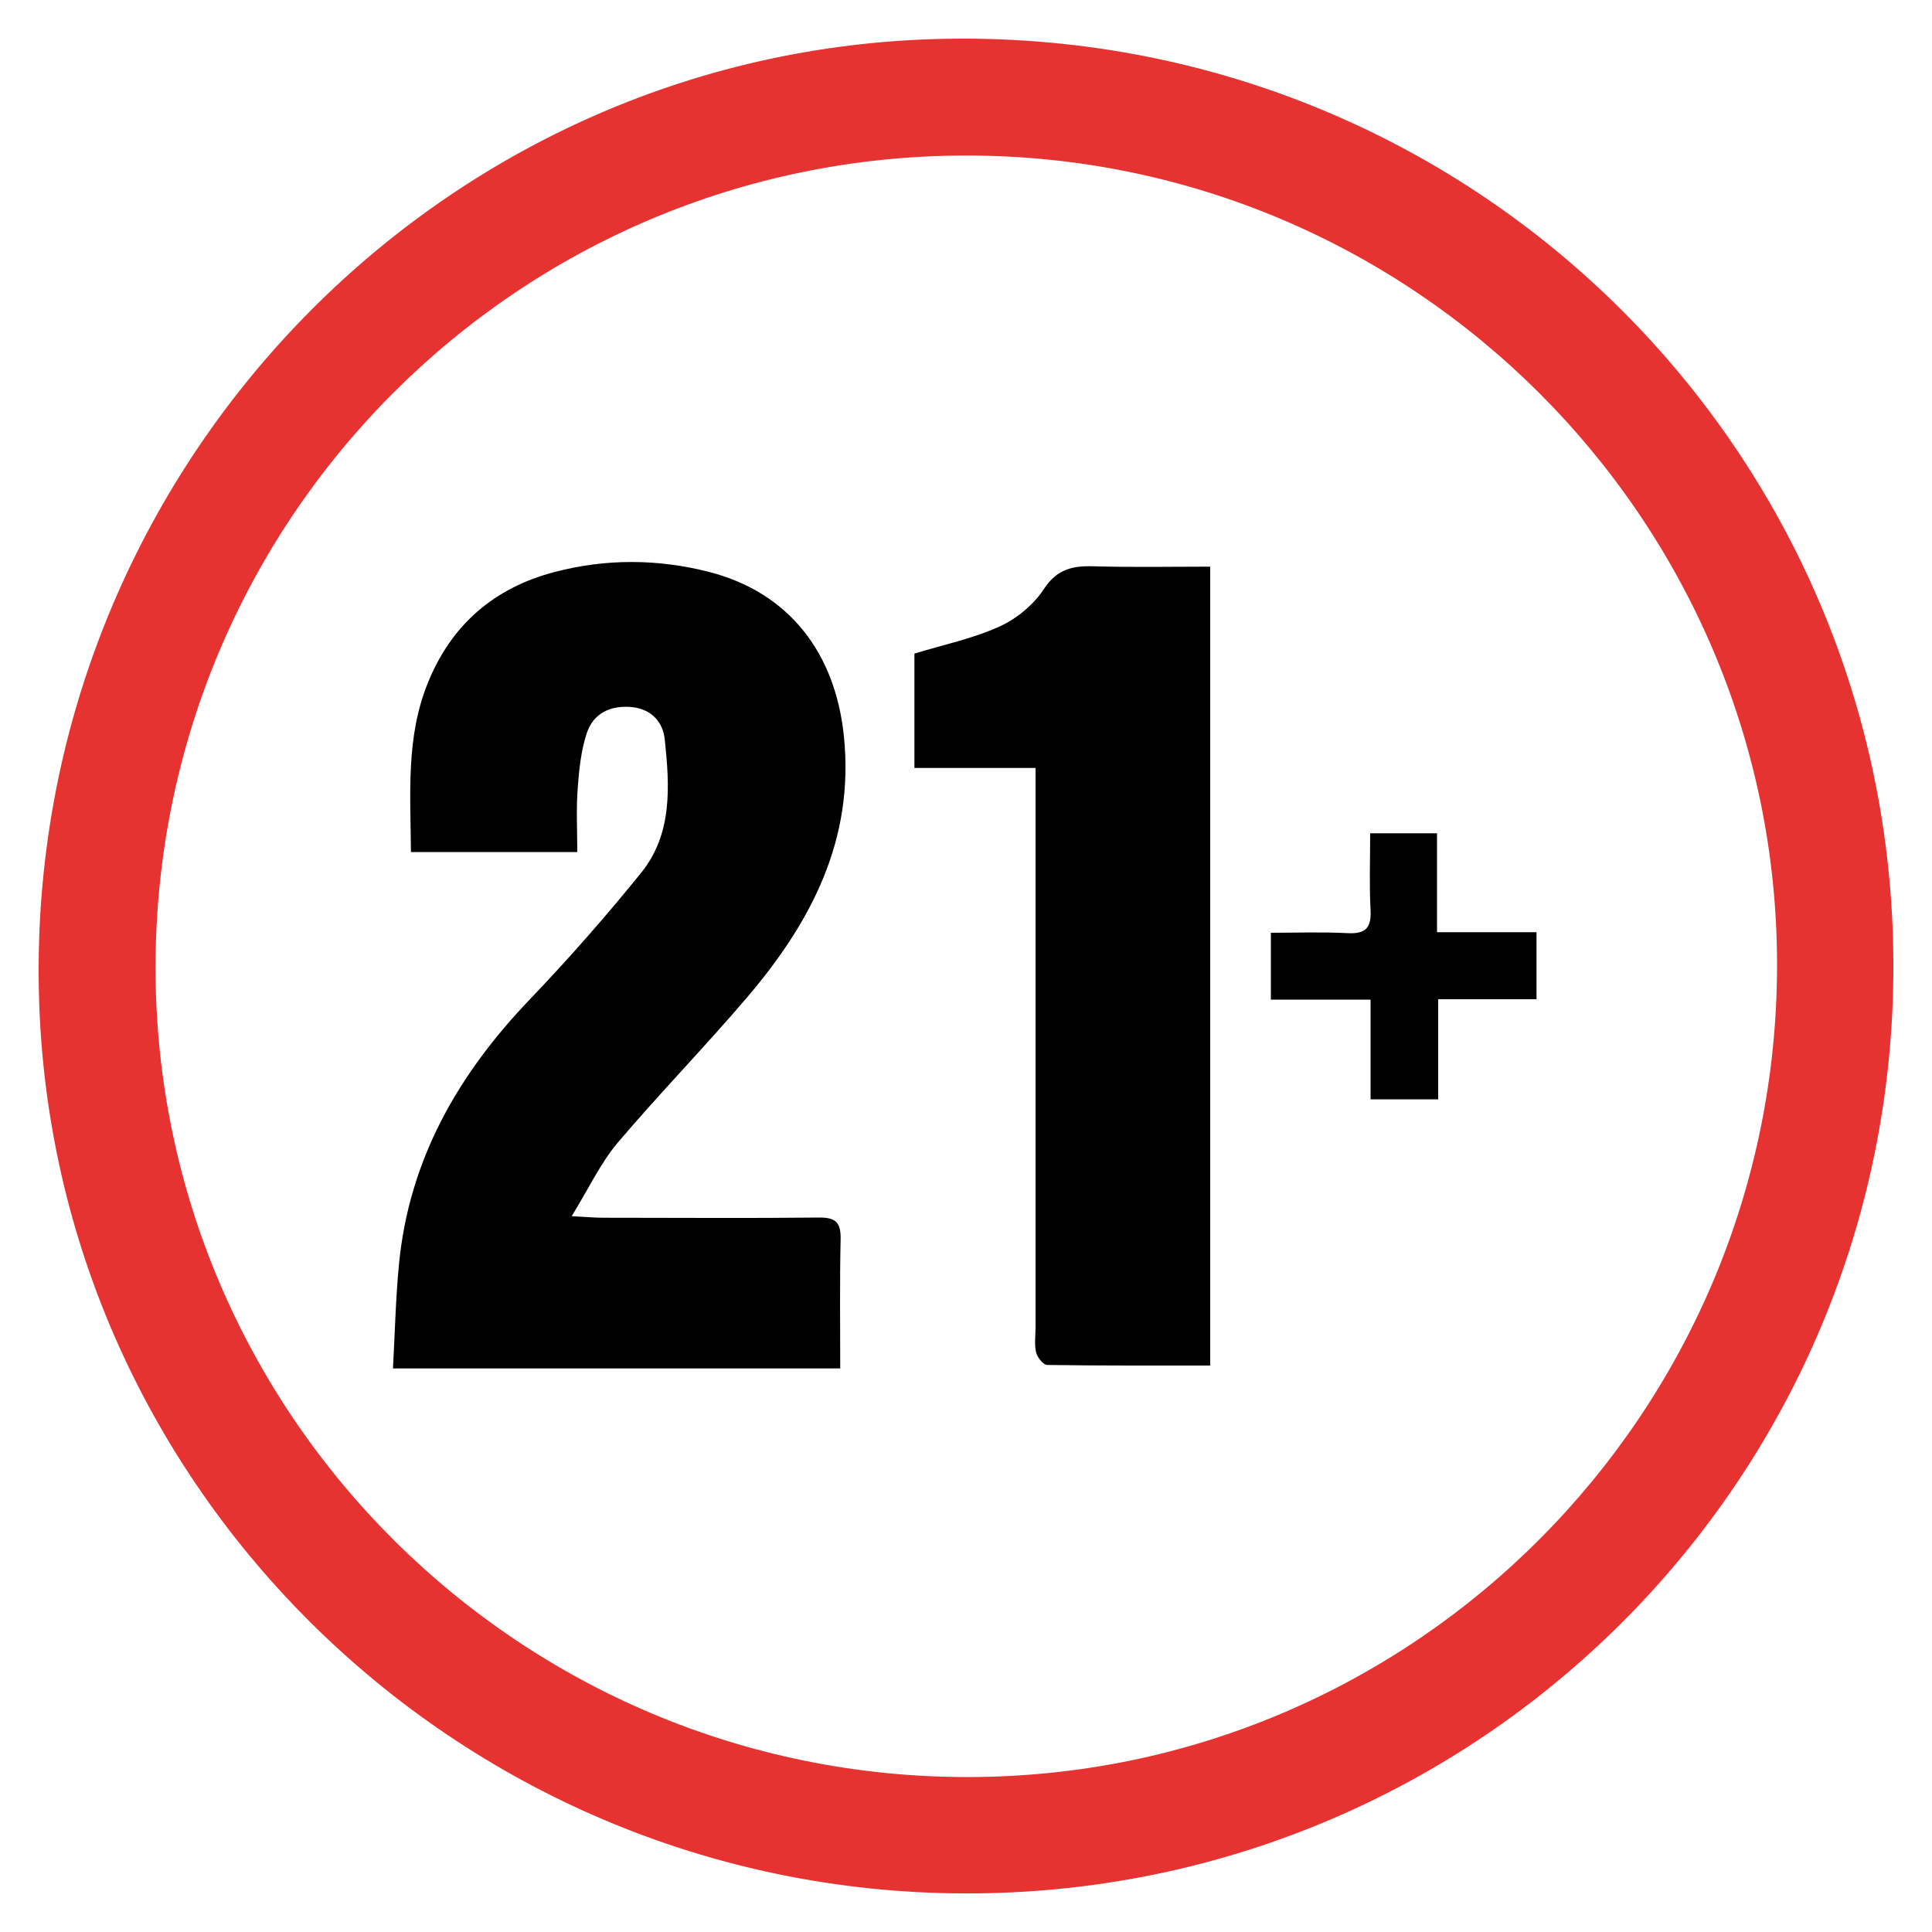 <?xml version="1.0" encoding="UTF-8"?> <svg xmlns="http://www.w3.org/2000/svg" id="katman_1" viewBox="0 0 100 100"><path d="M2.01,51.22C1.47,24.61,22.49,2.53,48.86,2.01c26.65-.53,48.36,20.35,49.12,46.56.79,26.87-20.37,48.82-46.82,49.42-26.58.6-48.63-20.46-49.15-46.77ZM50.13,91.98c23.12-.03,41.87-18.89,41.85-42.08-.02-23.06-18.87-41.86-41.96-41.85-23.22,0-41.99,18.83-41.97,42.08.03,23.12,18.89,41.88,42.08,41.85Z" style="fill: #e63230;"></path><path d="M29.87,44.1h-8.6c-.02-2.99-.27-5.92.87-8.74,1.22-3.03,3.44-4.93,6.55-5.75,2.66-.7,5.37-.69,8.04,0,4.12,1.07,6.51,4.19,6.95,8.5.55,5.36-1.7,9.62-4.99,13.49-2.19,2.57-4.55,4.99-6.73,7.56-.88,1.05-1.48,2.34-2.37,3.79.81.04,1.21.08,1.61.08,3.73,0,7.46.03,11.19-.01.9-.01,1.14.28,1.12,1.15-.05,2.19-.02,4.39-.02,6.66h-23.15c.1-1.82.14-3.61.31-5.38.52-5.44,3.07-9.86,6.8-13.75,2-2.09,3.92-4.28,5.74-6.53,1.63-2.02,1.47-4.49,1.22-6.88-.09-.91-.68-1.58-1.69-1.69-1.1-.11-2,.3-2.35,1.35-.3.91-.4,1.91-.47,2.88-.08,1.05-.02,2.11-.02,3.27Z"></path><path d="M62.64,70.68c-2.87,0-5.65.01-8.43-.03-.21,0-.52-.39-.58-.65-.1-.41-.03-.86-.03-1.29,0-9.19,0-18.37,0-27.56v-1.4h-6.27v-5.92c1.54-.47,3.04-.78,4.4-1.4.89-.4,1.77-1.13,2.3-1.94.67-1.02,1.46-1.21,2.55-1.18,1.99.06,3.99.02,6.06.02v41.34Z"></path><path d="M70.94,51.74h-5.16v-3.46c1.33,0,2.65-.05,3.96.02.93.05,1.25-.26,1.2-1.2-.07-1.29-.02-2.58-.02-3.97h3.46v5.12h5.15v3.47h-5.09v5.18h-3.5v-5.17Z"></path></svg> 